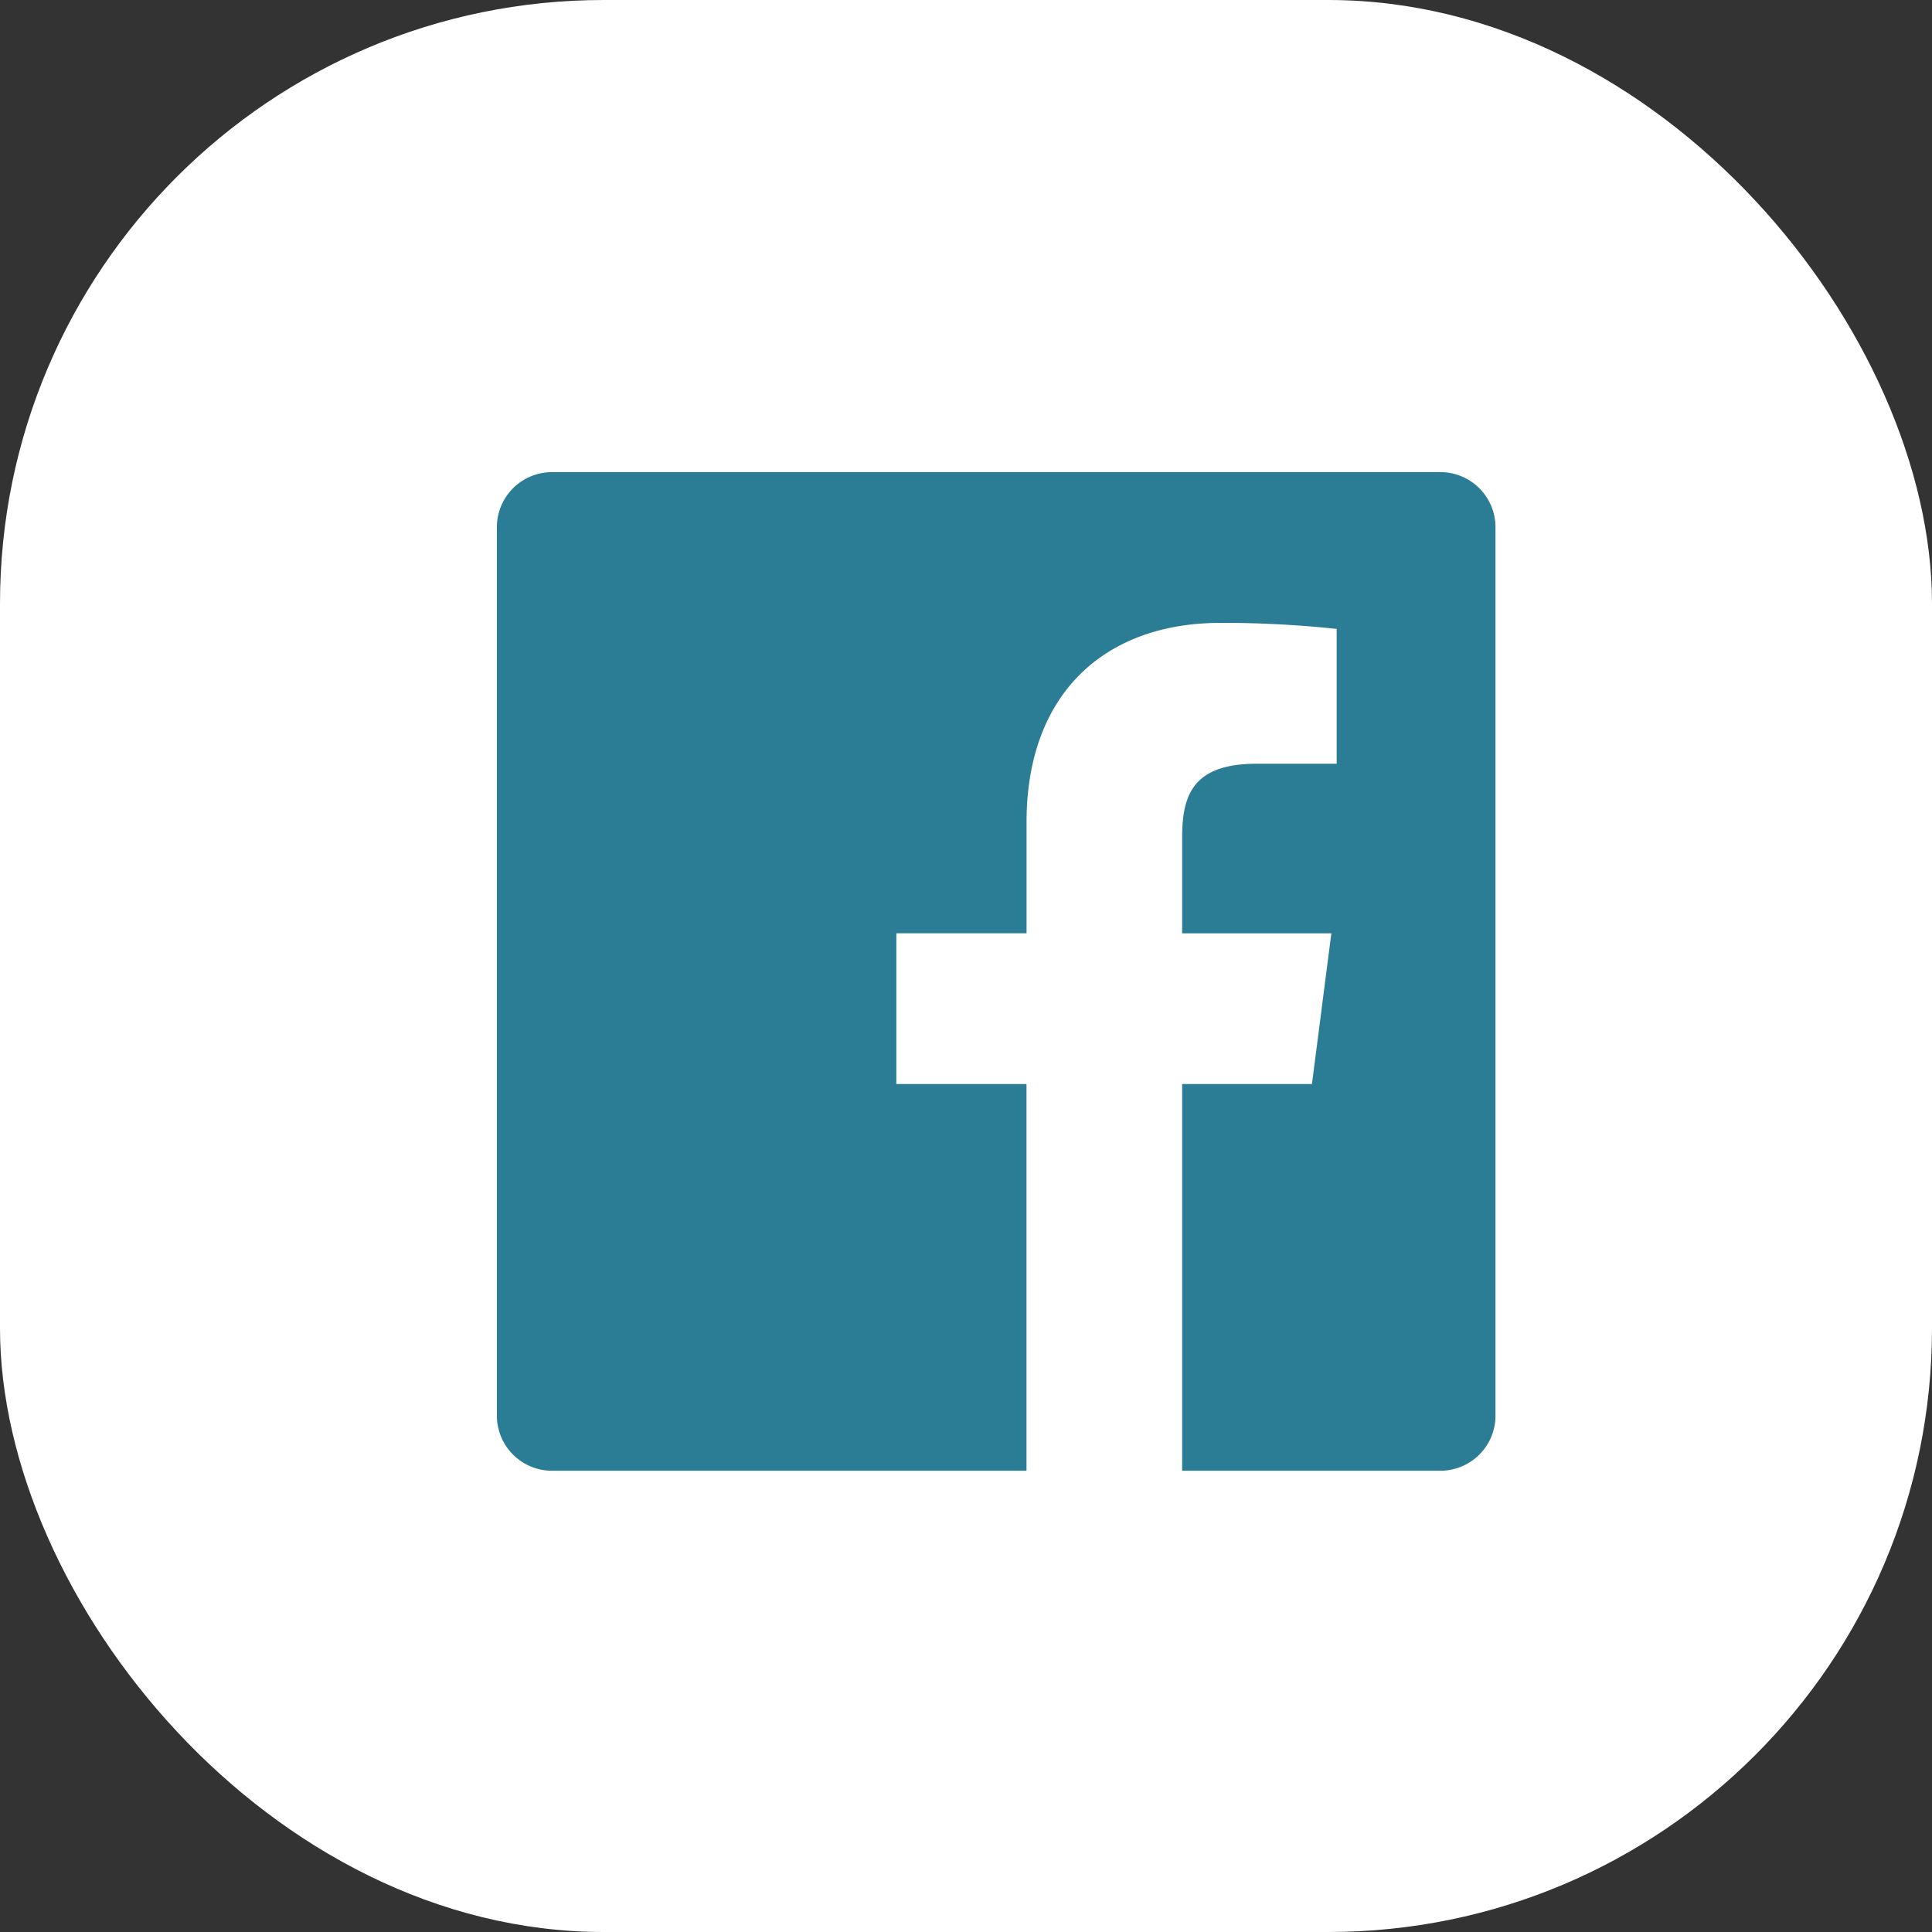 <?xml version="1.0" encoding="UTF-8"?> <svg xmlns="http://www.w3.org/2000/svg" width="64" height="64" viewBox="0 0 64 64"><rect x="0" y="0" width="64" height="64" fill="#333333" stroke="none"/><g id="Group_183" data-name="Group 183" transform="translate(-290 -201)"><rect id="Rectangle_44" data-name="Rectangle 44" width="64" height="64" rx="20" transform="translate(290 201)" fill="#fff"></rect><g id="facebook" transform="translate(298.46 208.64)"><g id="Group_123" data-name="Group 123" transform="translate(8 8)"><path id="Path_22" data-name="Path 22" d="M30.7,41.08V28.27H35l.643-4.992H30.7V20.091c0-1.446.4-2.431,2.476-2.431h2.643V13.194a35.381,35.381,0,0,0-3.854-.2c-3.811,0-6.419,2.327-6.419,6.6v3.683H21.232V28.27h4.312V41.08H9.826A1.825,1.825,0,0,1,8,39.254V9.826A1.825,1.825,0,0,1,9.826,8H39.254A1.825,1.825,0,0,1,41.08,9.826V39.254a1.825,1.825,0,0,1-1.826,1.826Z" transform="translate(-8 -8)" fill="#2a7d95" fill-rule="evenodd"></path></g></g></g></svg> 